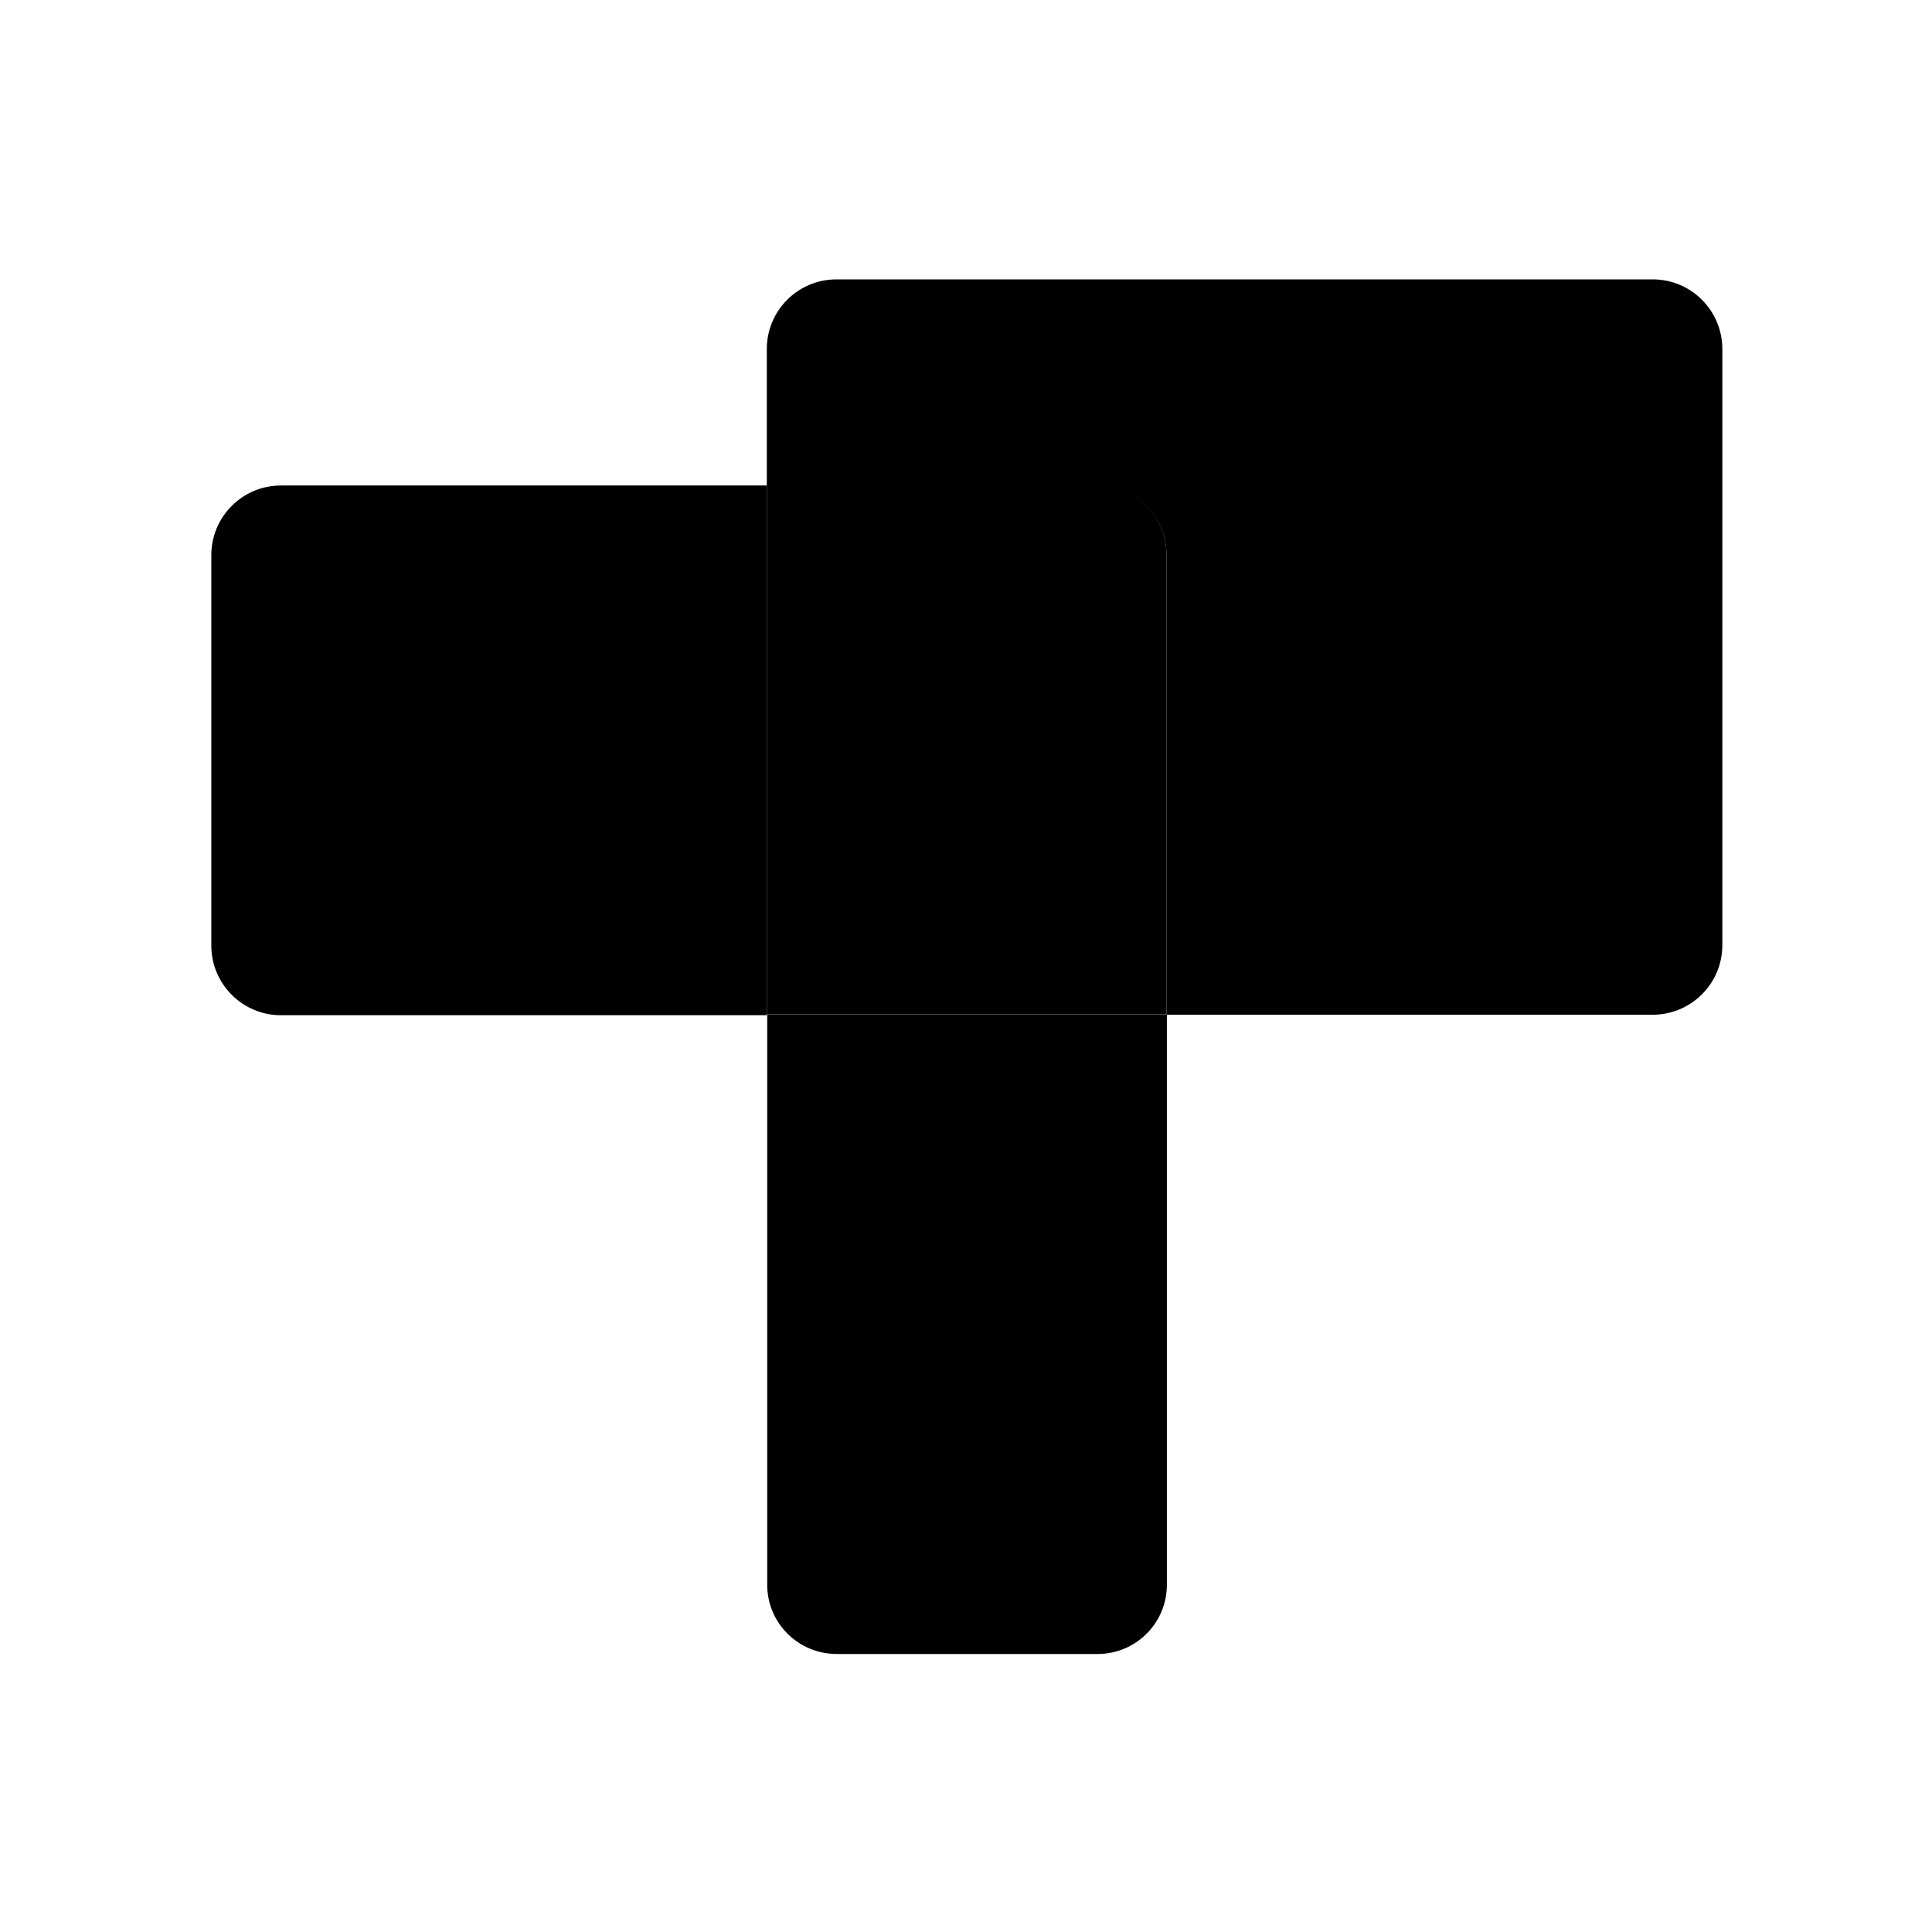 <svg width="48" height="48" viewBox="0 0 48 48" fill="none" xmlns="http://www.w3.org/2000/svg">
<g id="48X48_&#237;&#140;&#128;&#235;&#179;&#180;&#235;&#147;&#156;">
<path id="Vector" d="M48 0H0V48H48V0Z" fill="white" style="fill:white;fill-opacity:1;"/>
<g id="Group 14884">
<g id="Group">
<path id="Vector_2" d="M19.061 25.203V39.373C19.061 40.323 19.831 41.093 20.791 41.093H27.27C28.221 41.093 28.991 40.323 28.991 39.373V25.203H19.061Z" fill="#5B41F5" style="fill:#5B41F5;fill:color(display-p3 0.357 0.255 0.961);fill-opacity:1;"/>
<path id="Vector_3" d="M41.061 6.941H20.781C19.831 6.941 19.051 7.711 19.051 8.671V12.061H27.251C28.201 12.061 28.981 12.831 28.981 13.791V25.211H41.061C42.011 25.211 42.791 24.441 42.791 23.481V8.671C42.791 7.721 42.021 6.941 41.061 6.941Z" fill="#5ECC6E" style="fill:#5ECC6E;fill:color(display-p3 0.369 0.8 0.431);fill-opacity:1;"/>
<path id="Vector_4" d="M19.05 12.062H6.98C6.03 12.062 5.25 12.832 5.25 13.793V23.492C5.25 24.442 6.02 25.223 6.98 25.223H19.05V12.072V12.062Z" fill="#469CF8" style="fill:#469CF8;fill:color(display-p3 0.275 0.612 0.973);fill-opacity:1;"/>
<path id="Vector_5" d="M28.981 13.781C28.981 12.831 28.211 12.051 27.251 12.051H19.051V25.201H28.981V13.781Z" fill="#2A30C5" style="fill:#2A30C5;fill:color(display-p3 0.165 0.188 0.772);fill-opacity:1;"/>
</g>
</g>
</g>
</svg>
